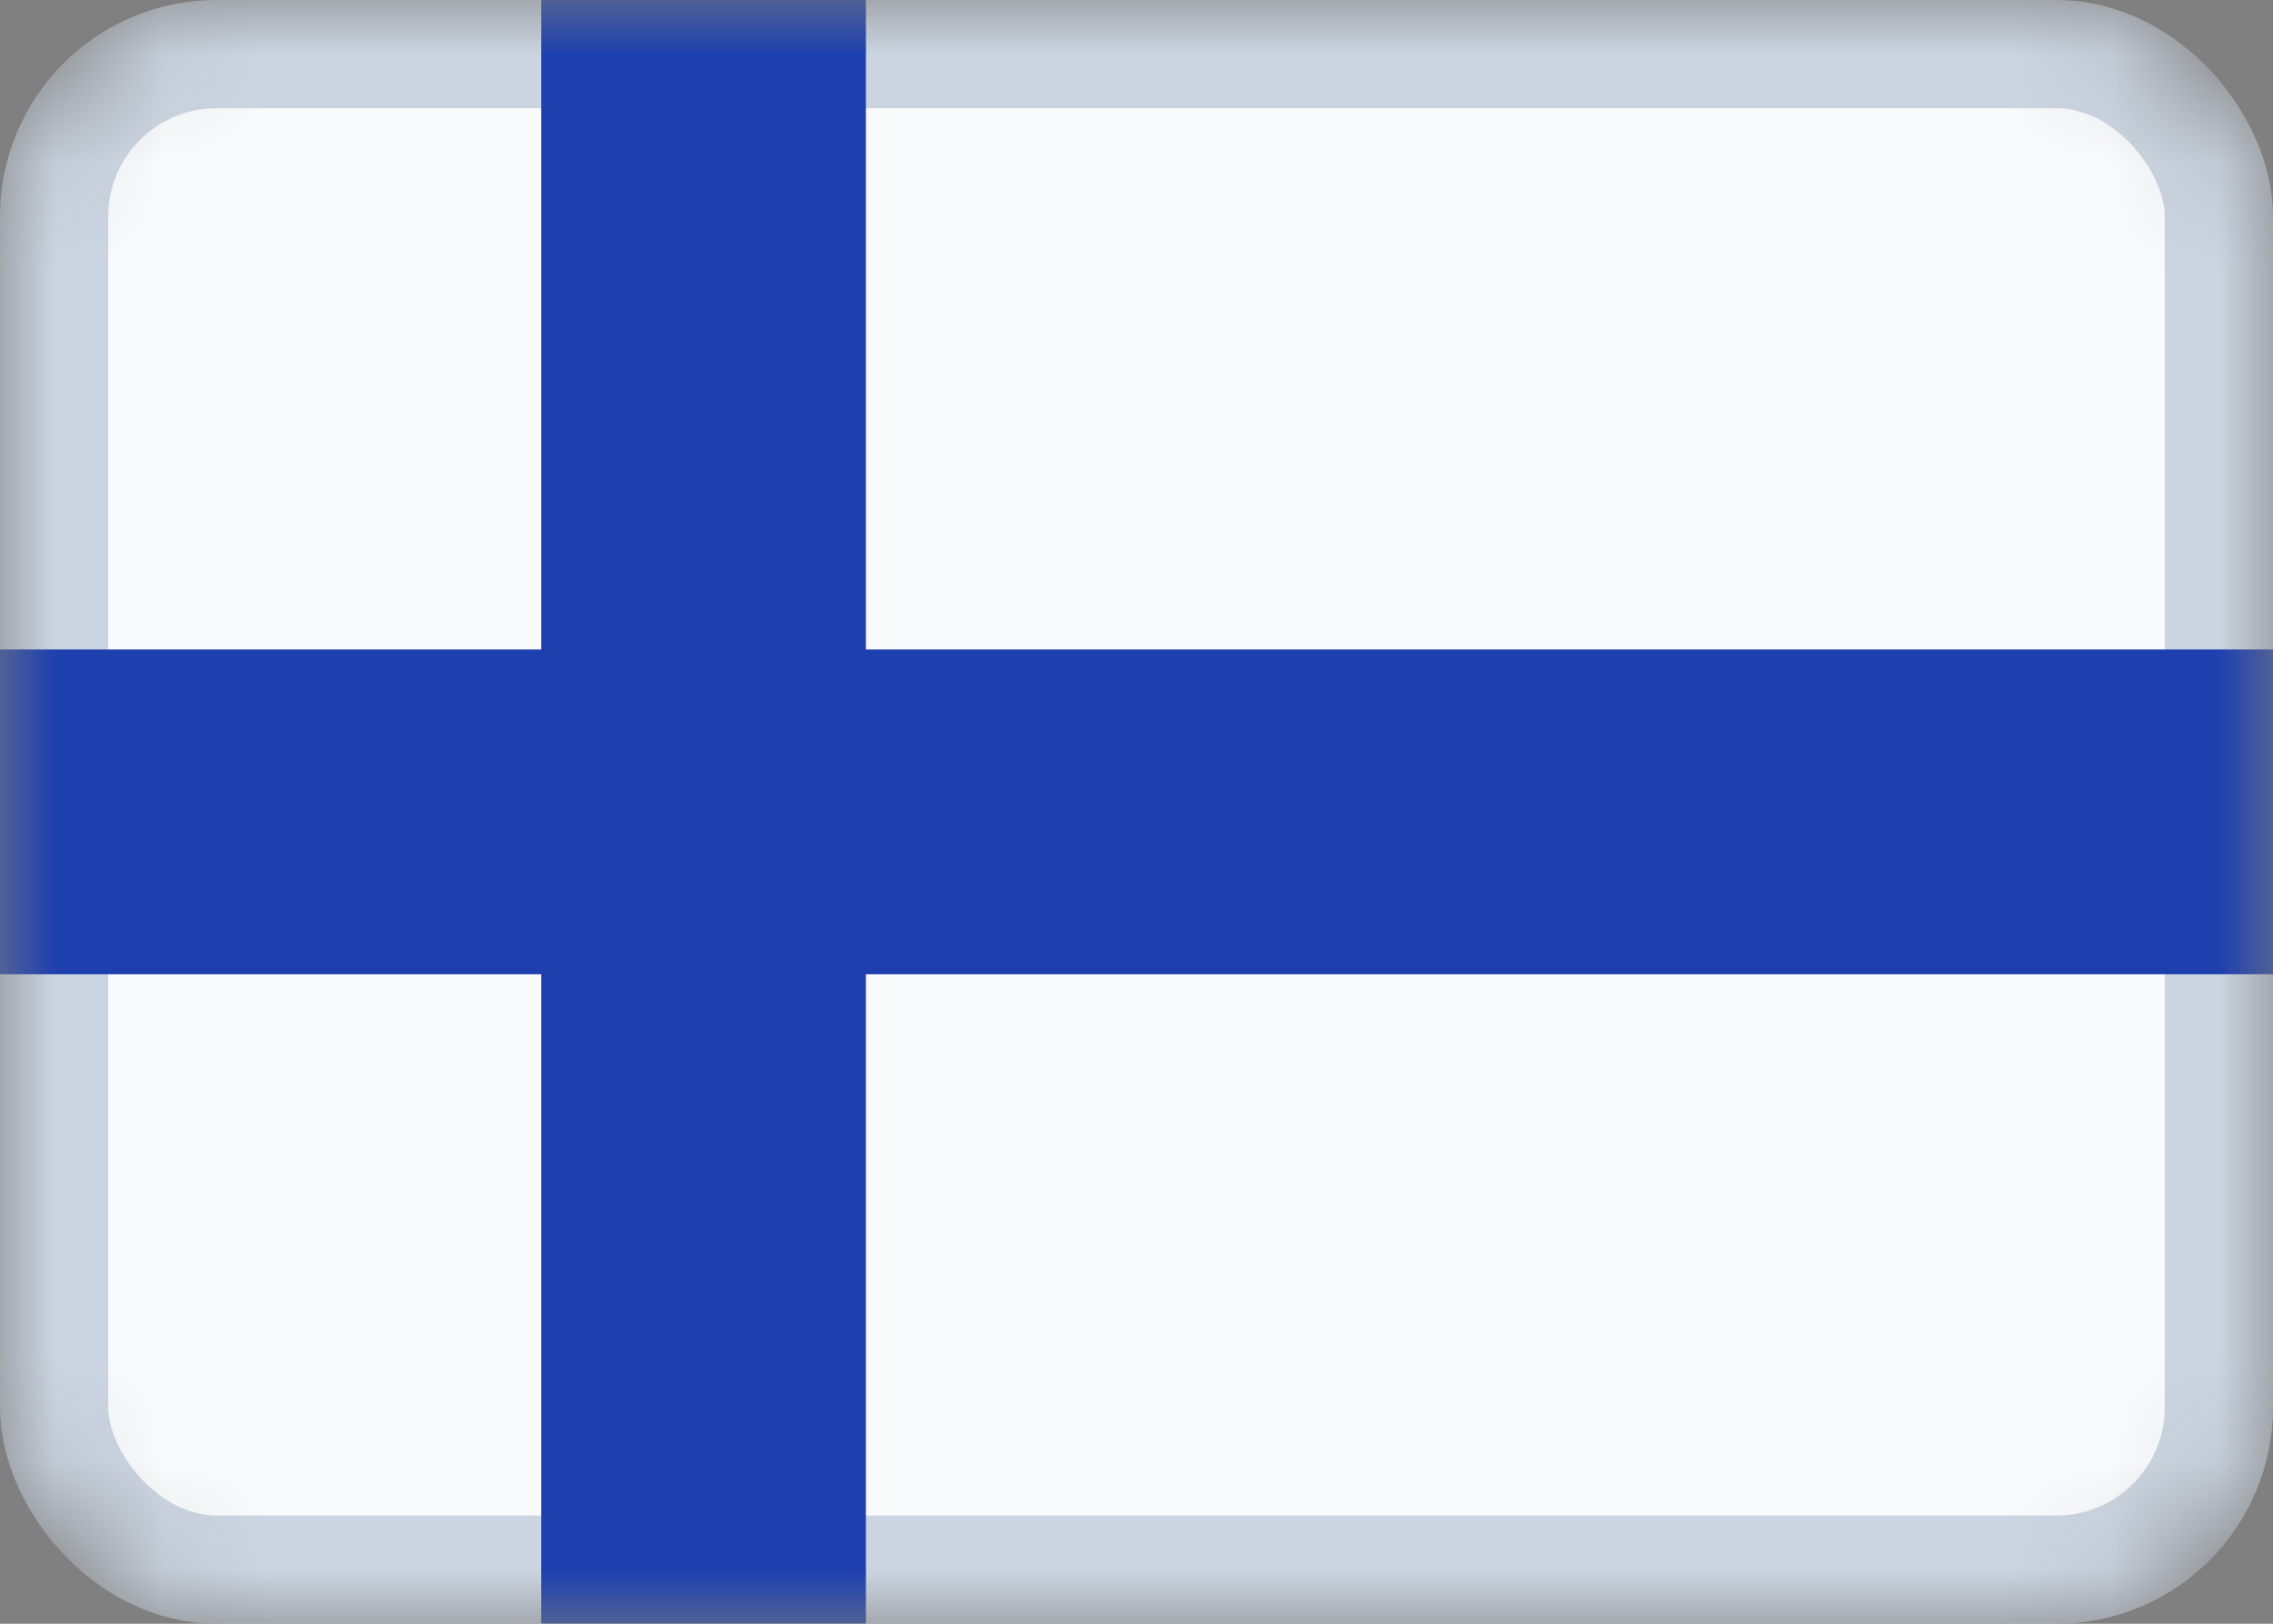 <svg width="21" height="15" viewBox="0 0 21 15" fill="none" xmlns="http://www.w3.org/2000/svg">
<rect x="0" y="0" width="21" height="15" fill="#808080" stroke="none"/>
<g clip-path="url(#clip0_234_33)">
<mask id="mask0_234_33" style="mask-type:alpha" maskUnits="userSpaceOnUse" x="0" y="0" width="21" height="15">
<rect width="21" height="15" rx="2" fill="white"/>
</mask>
<g mask="url(#mask0_234_33)">
<rect x="0.5" y="0.5" width="20" height="14" rx="1.5" fill="#F8FAFC" stroke="#CBD5E1"/>
<path fill-rule="evenodd" clip-rule="evenodd" d="M8 0H5V6H0V9H5V15H8V9H21V6H8V0Z" fill="#1E40AF"/>
</g>
</g>
<defs>
<clipPath id="clip0_234_33">
<rect width="21" height="15" fill="white"/>
</clipPath>
</defs>
</svg>
